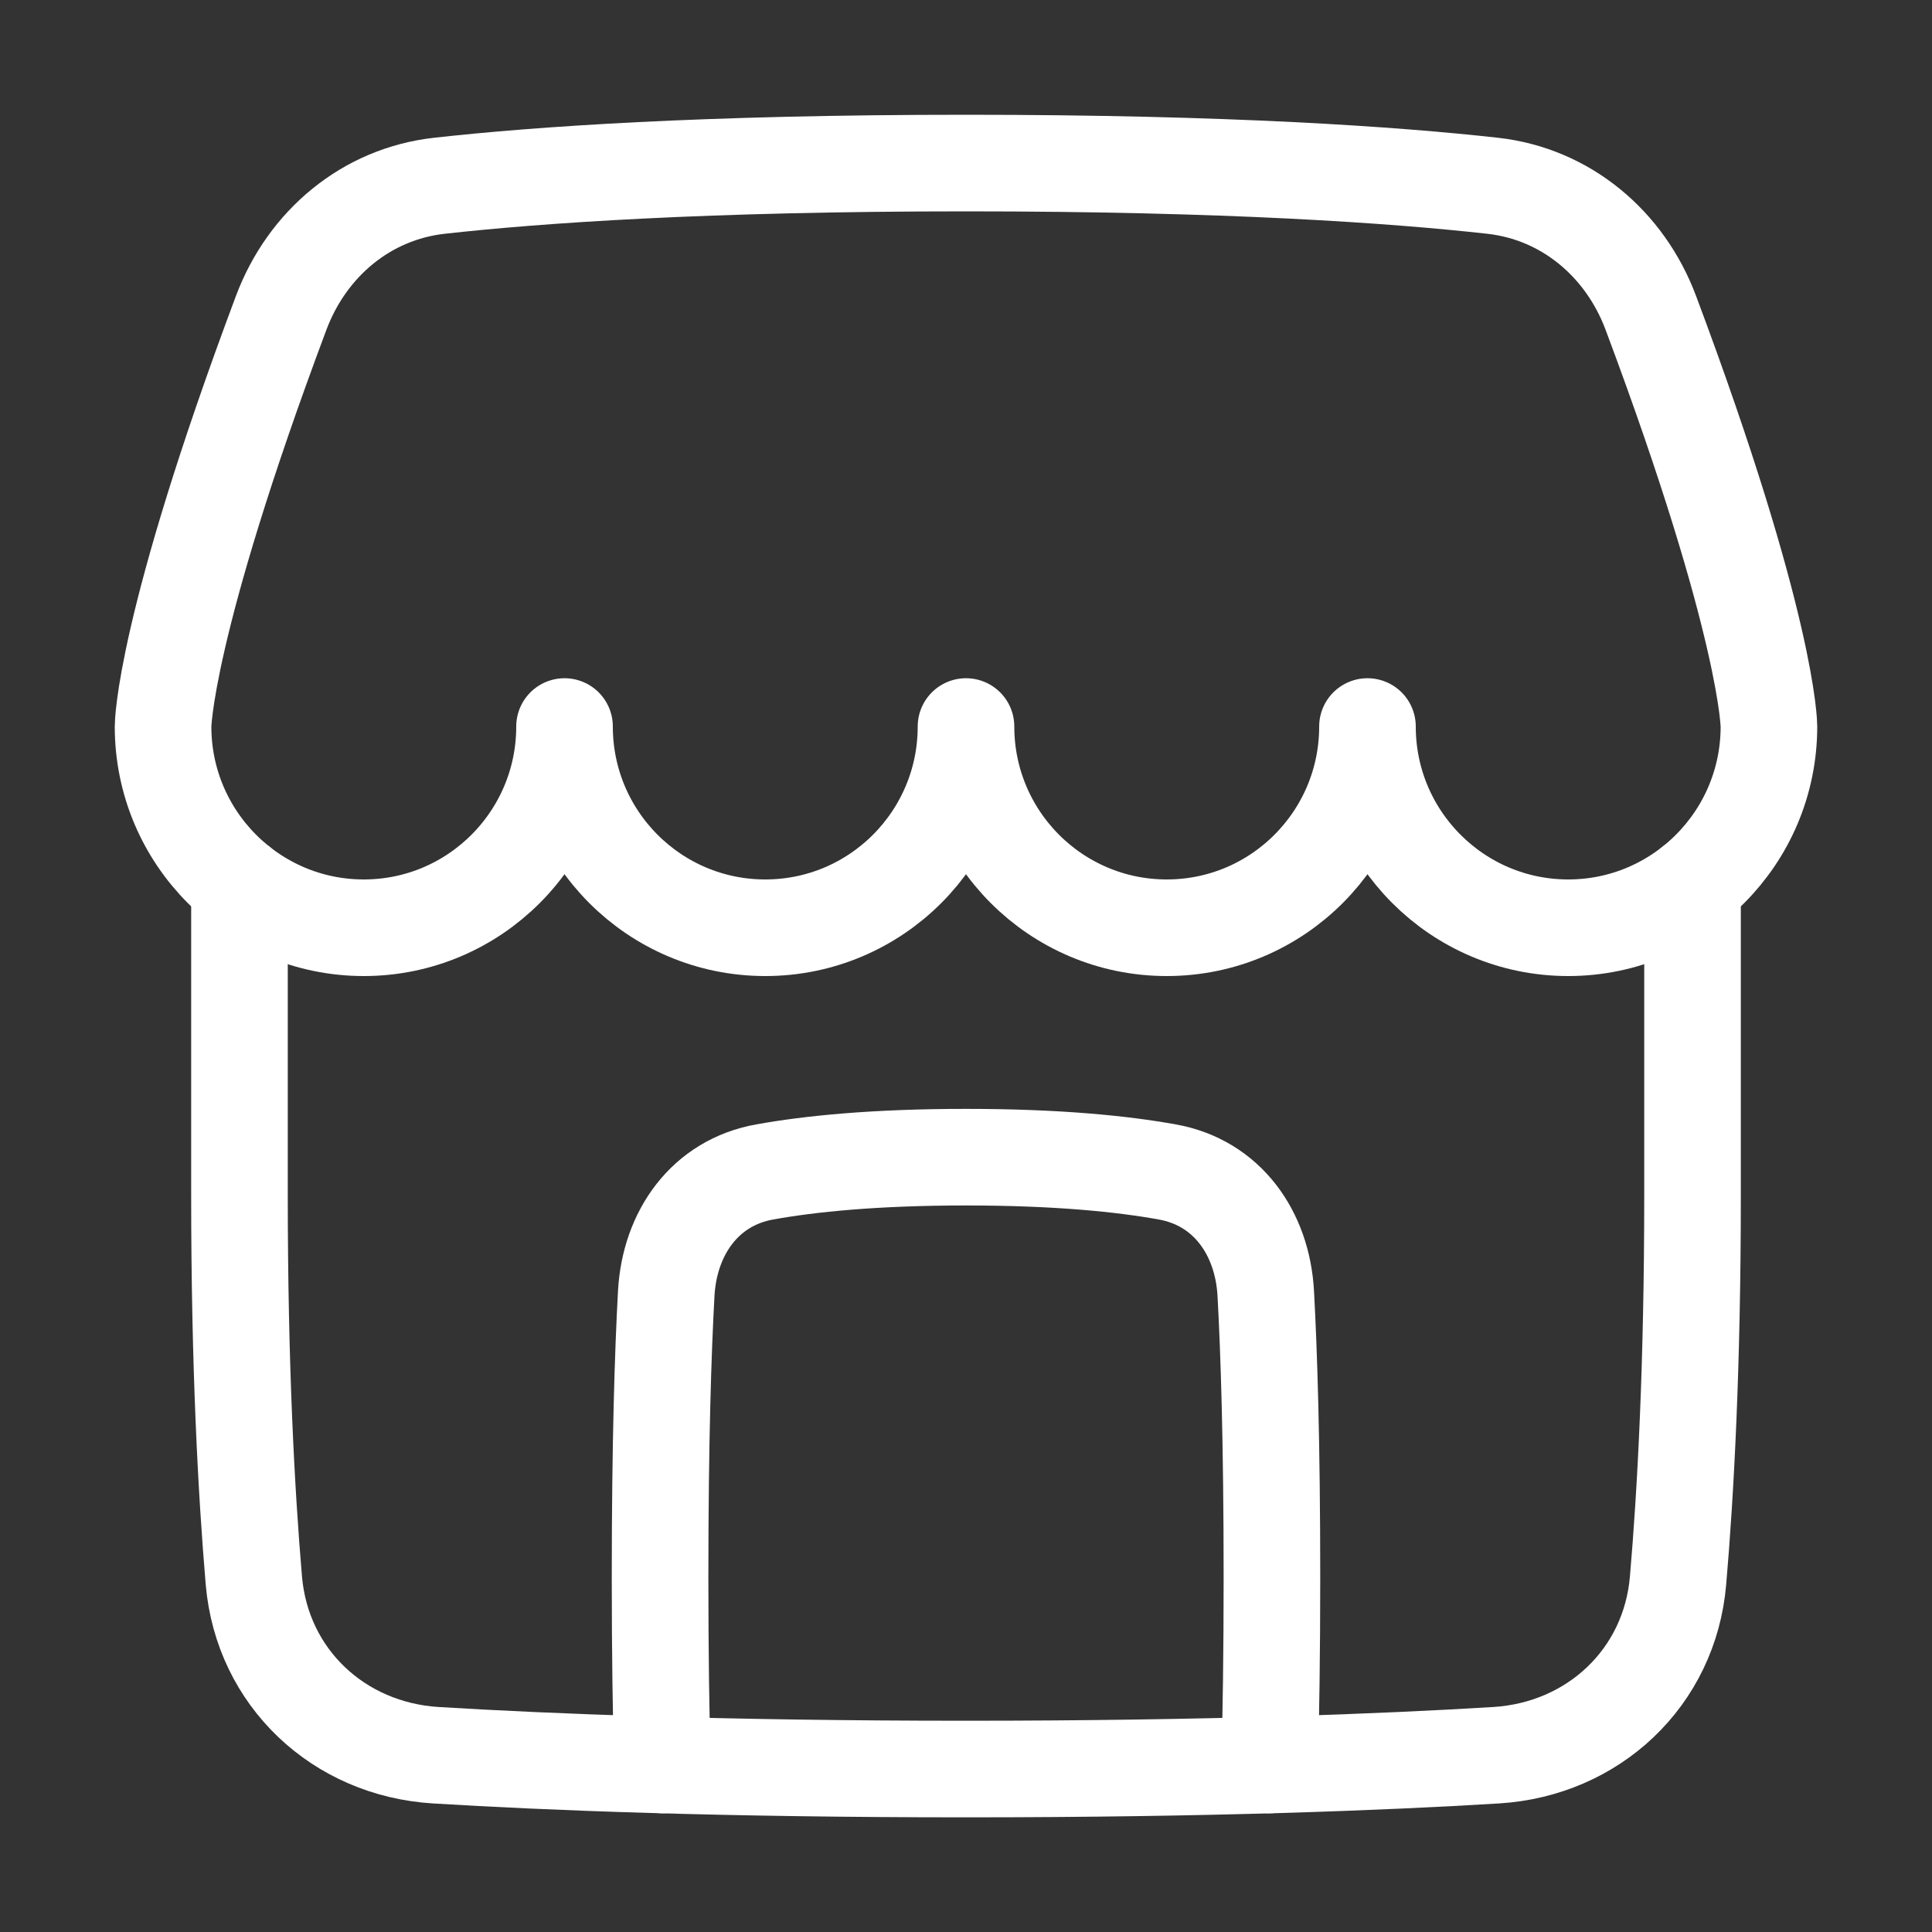 <svg width="20" height="20" viewBox="0 0 20 20" fill="none" xmlns="http://www.w3.org/2000/svg">
<rect x="0" y="0" width="20" height="20" fill="#333333" stroke="none"/>
<path d="M13.143 18.271C13.157 17.756 13.167 17.119 13.167 16.333C13.167 14.922 13.136 13.988 13.103 13.388C13.068 12.762 12.701 12.242 12.084 12.132C11.619 12.048 10.948 11.979 10 11.979C9.053 11.979 8.381 12.048 7.916 12.132C7.299 12.242 6.932 12.762 6.897 13.388C6.864 13.988 6.833 14.922 6.833 16.333C6.833 17.119 6.843 17.756 6.857 18.271" stroke="white" stroke-linecap="round" stroke-linejoin="round"/>
<path d="M2.911 3.238C3.179 2.523 3.791 2.007 4.549 1.923C5.562 1.81 7.291 1.688 10 1.688C12.709 1.688 14.438 1.81 15.451 1.923C16.209 2.007 16.821 2.523 17.089 3.238C18.312 6.502 18.312 7.521 18.312 7.521C18.312 8.671 17.382 9.604 16.234 9.604C15.087 9.604 14.156 8.671 14.156 7.521C14.156 8.671 13.226 9.604 12.078 9.604C10.93 9.604 10 8.671 10 7.521C10 8.671 9.07 9.604 7.922 9.604C6.774 9.604 5.844 8.671 5.844 7.521C5.844 8.671 4.913 9.604 3.766 9.604C2.618 9.604 1.688 8.671 1.688 7.521C1.688 7.521 1.688 6.502 2.911 3.238Z" stroke="white" stroke-linecap="round" stroke-linejoin="round"/>
<path d="M2.479 9.157V12.375C2.479 14.135 2.55 15.448 2.628 16.363C2.715 17.367 3.506 18.108 4.511 18.17C5.675 18.241 7.474 18.313 10 18.313C12.526 18.313 14.325 18.241 15.488 18.17C16.494 18.108 17.285 17.367 17.371 16.363C17.45 15.448 17.521 14.135 17.521 12.375V9.157" stroke="white" stroke-linecap="round" stroke-linejoin="round"/>
</svg>

